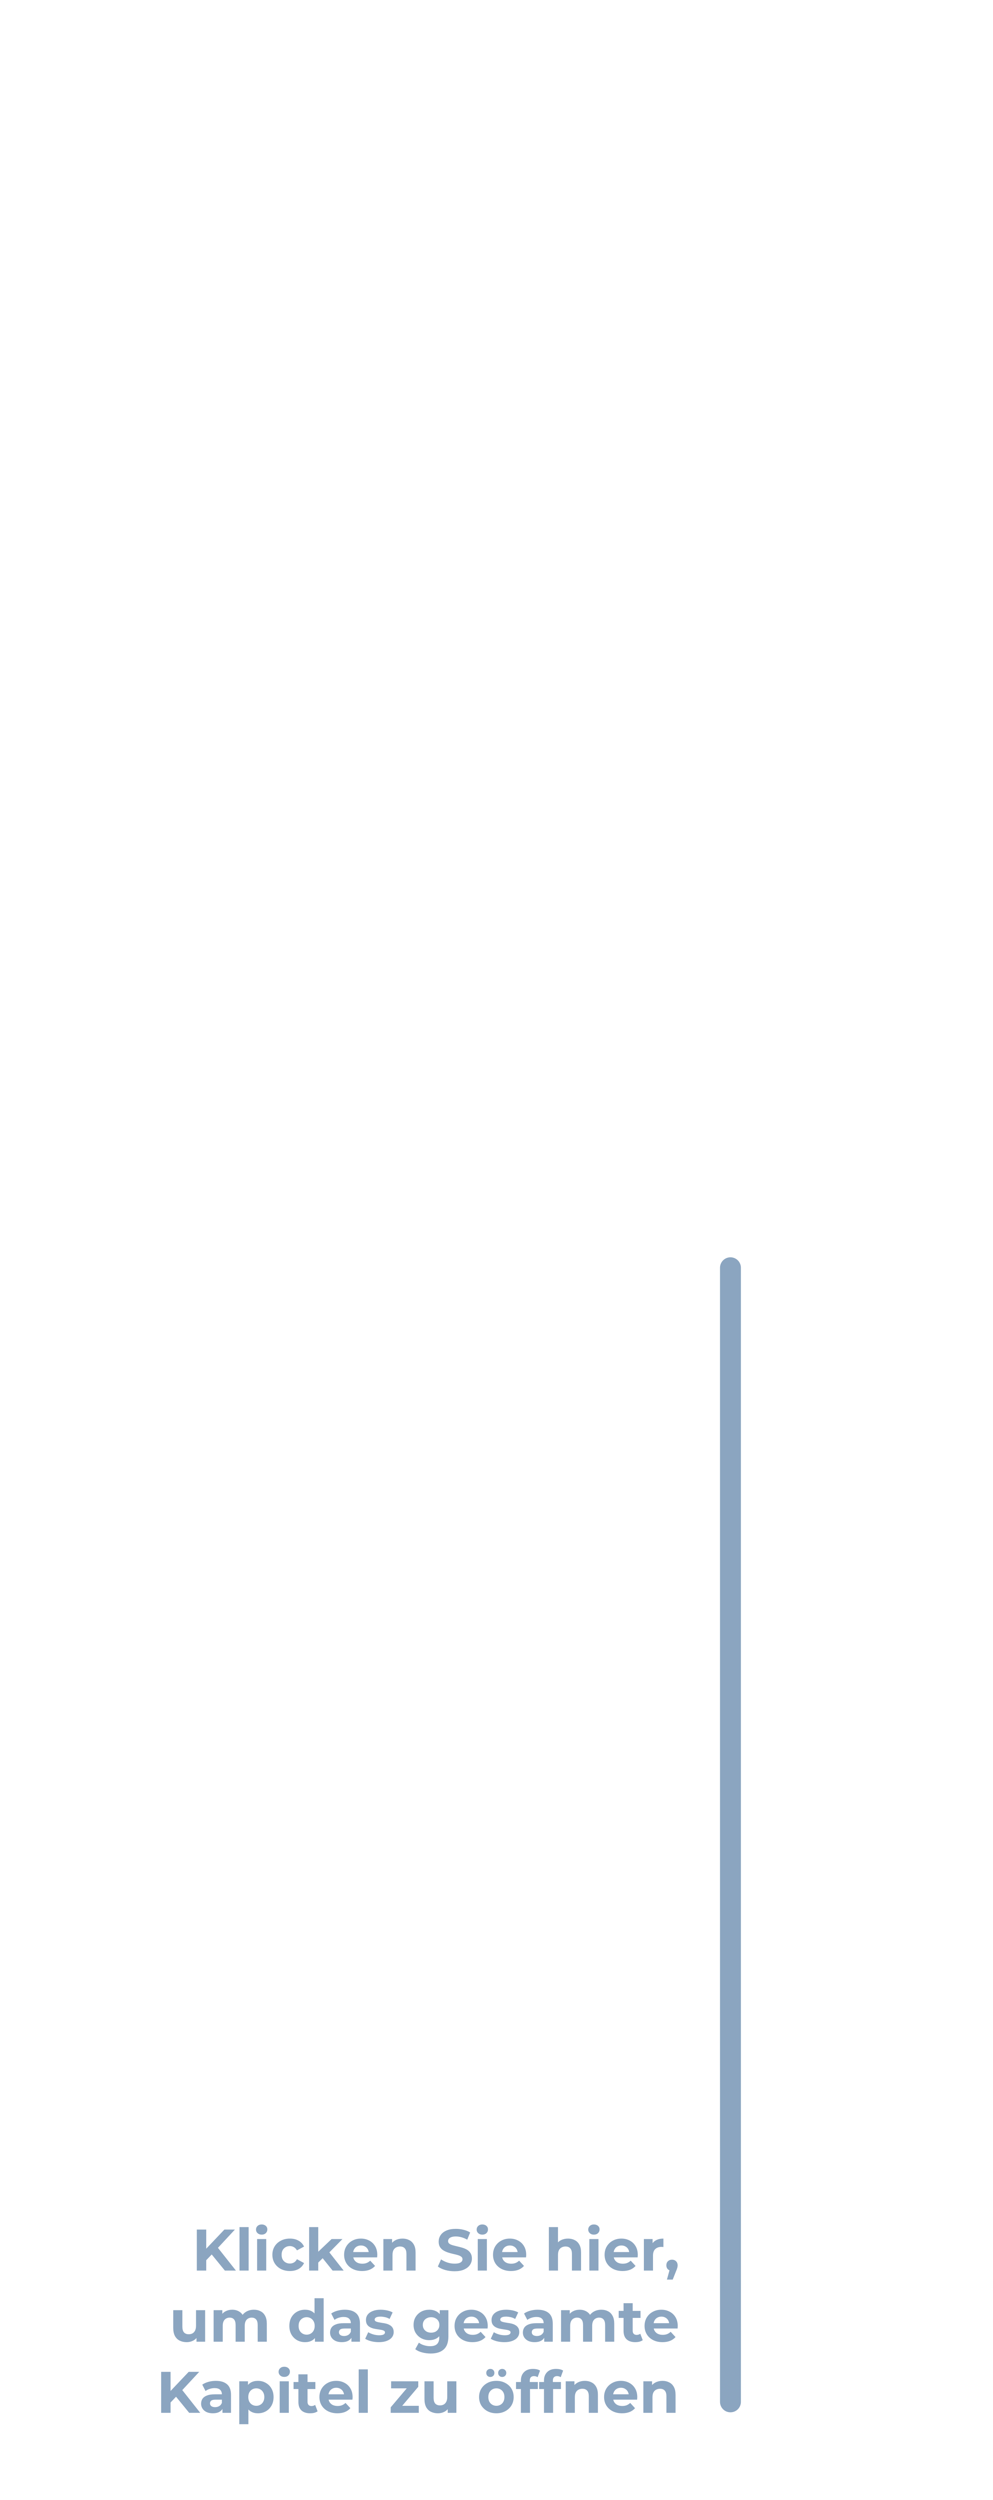 <svg width="475" height="1195" viewBox="0 0 475 1195" fill="none" xmlns="http://www.w3.org/2000/svg">
<path d="M98.205 1080.77L97.953 1075.53L107.333 1065.65H112.373L103.917 1074.75L101.397 1077.43L98.205 1080.77ZM94.145 1085.25V1065.65H98.653V1085.25H94.145ZM107.557 1085.25L100.585 1076.71L103.553 1073.49L112.849 1085.25H107.557ZM114.564 1085.25V1064.47H118.932V1085.25H114.564ZM122.986 1085.25V1070.18H127.354V1085.25H122.986ZM125.17 1068.08C124.367 1068.08 123.714 1067.85 123.21 1067.38C122.706 1066.92 122.454 1066.34 122.454 1065.65C122.454 1064.96 122.706 1064.38 123.21 1063.91C123.714 1063.44 124.367 1063.21 125.17 1063.21C125.972 1063.21 126.626 1063.43 127.13 1063.88C127.634 1064.31 127.886 1064.87 127.886 1065.56C127.886 1066.29 127.634 1066.9 127.13 1067.38C126.644 1067.85 125.991 1068.08 125.17 1068.08ZM138.688 1085.47C137.064 1085.47 135.617 1085.14 134.348 1084.49C133.078 1083.82 132.08 1082.89 131.352 1081.72C130.642 1080.54 130.288 1079.21 130.288 1077.71C130.288 1076.2 130.642 1074.87 131.352 1073.71C132.08 1072.53 133.078 1071.62 134.348 1070.97C135.617 1070.29 137.064 1069.96 138.688 1069.96C140.274 1069.96 141.656 1070.29 142.832 1070.97C144.008 1071.62 144.876 1072.56 145.436 1073.79L142.048 1075.61C141.656 1074.9 141.161 1074.38 140.564 1074.05C139.985 1073.71 139.35 1073.54 138.66 1073.54C137.913 1073.54 137.241 1073.71 136.644 1074.05C136.046 1074.38 135.57 1074.86 135.216 1075.47C134.88 1076.09 134.712 1076.84 134.712 1077.71C134.712 1078.59 134.88 1079.34 135.216 1079.95C135.57 1080.57 136.046 1081.05 136.644 1081.38C137.241 1081.72 137.913 1081.89 138.66 1081.89C139.35 1081.89 139.985 1081.73 140.564 1081.41C141.161 1081.07 141.656 1080.54 142.048 1079.81L145.436 1081.66C144.876 1082.88 144.008 1083.82 142.832 1084.49C141.656 1085.14 140.274 1085.47 138.688 1085.47ZM151.481 1082.17L151.593 1076.85L158.621 1070.18H163.829L157.081 1077.04L154.813 1078.89L151.481 1082.17ZM147.869 1085.25V1064.47H152.237V1085.25H147.869ZM159.097 1085.25L154.001 1078.92L156.745 1075.53L164.389 1085.25H159.097ZM173.2 1085.47C171.483 1085.47 169.971 1085.13 168.664 1084.46C167.376 1083.79 166.377 1082.88 165.668 1081.72C164.959 1080.54 164.604 1079.21 164.604 1077.71C164.604 1076.2 164.949 1074.87 165.64 1073.71C166.349 1072.53 167.311 1071.62 168.524 1070.97C169.737 1070.29 171.109 1069.96 172.64 1069.96C174.115 1069.96 175.44 1070.28 176.616 1070.91C177.811 1071.53 178.753 1072.42 179.444 1073.6C180.135 1074.76 180.48 1076.15 180.48 1077.77C180.48 1077.94 180.471 1078.13 180.452 1078.36C180.433 1078.56 180.415 1078.76 180.396 1078.95H168.16V1076.4H178.1L176.42 1077.15C176.42 1076.37 176.261 1075.69 175.944 1075.11C175.627 1074.53 175.188 1074.08 174.628 1073.77C174.068 1073.43 173.415 1073.26 172.668 1073.26C171.921 1073.26 171.259 1073.43 170.68 1073.77C170.12 1074.08 169.681 1074.54 169.364 1075.14C169.047 1075.72 168.888 1076.41 168.888 1077.21V1077.88C168.888 1078.7 169.065 1079.43 169.42 1080.07C169.793 1080.68 170.307 1081.16 170.96 1081.49C171.632 1081.81 172.416 1081.97 173.312 1081.97C174.115 1081.97 174.815 1081.85 175.412 1081.61C176.028 1081.36 176.588 1081 177.092 1080.51L179.416 1083.03C178.725 1083.82 177.857 1084.42 176.812 1084.85C175.767 1085.26 174.563 1085.47 173.2 1085.47ZM192.544 1069.96C193.739 1069.96 194.803 1070.2 195.736 1070.69C196.688 1071.15 197.435 1071.88 197.976 1072.87C198.517 1073.84 198.788 1075.09 198.788 1076.62V1085.25H194.42V1077.29C194.42 1076.08 194.149 1075.18 193.608 1074.61C193.085 1074.03 192.339 1073.74 191.368 1073.74C190.677 1073.74 190.052 1073.89 189.492 1074.19C188.951 1074.47 188.521 1074.9 188.204 1075.5C187.905 1076.1 187.756 1076.86 187.756 1077.8V1085.25H183.388V1070.18H187.56V1074.35L186.776 1073.09C187.317 1072.09 188.092 1071.31 189.1 1070.77C190.108 1070.23 191.256 1069.96 192.544 1069.96ZM217.425 1085.58C215.857 1085.58 214.354 1085.38 212.917 1084.97C211.48 1084.54 210.322 1083.99 209.445 1083.31L210.985 1079.9C211.825 1080.5 212.814 1080.99 213.953 1081.38C215.11 1081.76 216.277 1081.94 217.453 1081.94C218.349 1081.94 219.068 1081.86 219.609 1081.69C220.169 1081.5 220.58 1081.25 220.841 1080.93C221.102 1080.62 221.233 1080.25 221.233 1079.84C221.233 1079.32 221.028 1078.91 220.617 1078.61C220.206 1078.29 219.665 1078.04 218.993 1077.85C218.321 1077.65 217.574 1077.46 216.753 1077.29C215.95 1077.11 215.138 1076.88 214.317 1076.62C213.514 1076.36 212.777 1076.02 212.105 1075.61C211.433 1075.2 210.882 1074.66 210.453 1073.99C210.042 1073.32 209.837 1072.46 209.837 1071.41C209.837 1070.29 210.136 1069.28 210.733 1068.36C211.349 1067.43 212.264 1066.69 213.477 1066.15C214.709 1065.59 216.249 1065.31 218.097 1065.31C219.329 1065.31 220.542 1065.46 221.737 1065.76C222.932 1066.04 223.986 1066.47 224.901 1067.05L223.501 1070.49C222.586 1069.97 221.672 1069.58 220.757 1069.34C219.842 1069.08 218.946 1068.95 218.069 1068.95C217.192 1068.95 216.473 1069.05 215.913 1069.26C215.353 1069.46 214.952 1069.73 214.709 1070.07C214.466 1070.39 214.345 1070.76 214.345 1071.19C214.345 1071.69 214.55 1072.1 214.961 1072.42C215.372 1072.72 215.913 1072.96 216.585 1073.15C217.257 1073.34 217.994 1073.52 218.797 1073.71C219.618 1073.9 220.43 1074.11 221.233 1074.35C222.054 1074.6 222.801 1074.92 223.473 1075.33C224.145 1075.74 224.686 1076.29 225.097 1076.96C225.526 1077.63 225.741 1078.48 225.741 1079.51C225.741 1080.61 225.433 1081.62 224.817 1082.53C224.201 1083.44 223.277 1084.18 222.045 1084.74C220.832 1085.3 219.292 1085.58 217.425 1085.58ZM228.533 1085.25V1070.18H232.901V1085.25H228.533ZM230.717 1068.08C229.914 1068.08 229.261 1067.85 228.757 1067.38C228.253 1066.92 228.001 1066.34 228.001 1065.65C228.001 1064.96 228.253 1064.38 228.757 1063.91C229.261 1063.44 229.914 1063.21 230.717 1063.21C231.519 1063.21 232.173 1063.43 232.677 1063.88C233.181 1064.31 233.433 1064.87 233.433 1065.56C233.433 1066.29 233.181 1066.9 232.677 1067.38C232.191 1067.85 231.538 1068.08 230.717 1068.08ZM244.43 1085.47C242.713 1085.47 241.201 1085.13 239.894 1084.46C238.606 1083.79 237.608 1082.88 236.898 1081.72C236.189 1080.54 235.834 1079.21 235.834 1077.71C235.834 1076.2 236.18 1074.87 236.87 1073.71C237.58 1072.53 238.541 1071.62 239.754 1070.97C240.968 1070.29 242.34 1069.96 243.87 1069.96C245.345 1069.96 246.67 1070.28 247.846 1070.91C249.041 1071.53 249.984 1072.42 250.674 1073.6C251.365 1074.76 251.71 1076.15 251.71 1077.77C251.71 1077.94 251.701 1078.13 251.682 1078.36C251.664 1078.56 251.645 1078.76 251.626 1078.95H239.39V1076.4H249.33L247.65 1077.15C247.65 1076.37 247.492 1075.69 247.174 1075.11C246.857 1074.53 246.418 1074.08 245.858 1073.77C245.298 1073.43 244.645 1073.26 243.898 1073.26C243.152 1073.26 242.489 1073.43 241.91 1073.77C241.35 1074.08 240.912 1074.54 240.594 1075.14C240.277 1075.72 240.118 1076.41 240.118 1077.21V1077.88C240.118 1078.7 240.296 1079.43 240.65 1080.07C241.024 1080.68 241.537 1081.16 242.19 1081.49C242.862 1081.81 243.646 1081.97 244.542 1081.97C245.345 1081.97 246.045 1081.85 246.642 1081.61C247.258 1081.36 247.818 1081 248.322 1080.51L250.646 1083.03C249.956 1083.82 249.088 1084.42 248.042 1084.85C246.997 1085.26 245.793 1085.47 244.43 1085.47ZM271.704 1069.96C272.899 1069.96 273.963 1070.2 274.896 1070.69C275.848 1071.15 276.595 1071.88 277.136 1072.87C277.678 1073.84 277.948 1075.09 277.948 1076.62V1085.25H273.58V1077.29C273.58 1076.08 273.31 1075.18 272.768 1074.61C272.246 1074.03 271.499 1073.74 270.528 1073.74C269.838 1073.74 269.212 1073.89 268.652 1074.19C268.111 1074.47 267.682 1074.9 267.364 1075.5C267.066 1076.1 266.916 1076.86 266.916 1077.8V1085.25H262.548V1064.47H266.916V1074.35L265.936 1073.09C266.478 1072.09 267.252 1071.31 268.26 1070.77C269.268 1070.23 270.416 1069.96 271.704 1069.96ZM281.908 1085.25V1070.18H286.276V1085.25H281.908ZM284.092 1068.08C283.289 1068.08 282.636 1067.85 282.132 1067.38C281.628 1066.92 281.376 1066.34 281.376 1065.65C281.376 1064.96 281.628 1064.38 282.132 1063.91C282.636 1063.44 283.289 1063.21 284.092 1063.21C284.894 1063.21 285.548 1063.43 286.052 1063.88C286.556 1064.31 286.808 1064.87 286.808 1065.56C286.808 1066.29 286.556 1066.9 286.052 1067.38C285.566 1067.85 284.913 1068.08 284.092 1068.08ZM297.805 1085.47C296.088 1085.47 294.576 1085.13 293.269 1084.46C291.981 1083.79 290.983 1082.88 290.273 1081.72C289.564 1080.54 289.209 1079.21 289.209 1077.71C289.209 1076.2 289.555 1074.87 290.245 1073.71C290.955 1072.53 291.916 1071.62 293.129 1070.97C294.343 1070.29 295.715 1069.96 297.245 1069.96C298.72 1069.96 300.045 1070.28 301.221 1070.91C302.416 1071.53 303.359 1072.42 304.049 1073.6C304.74 1074.76 305.085 1076.15 305.085 1077.77C305.085 1077.94 305.076 1078.13 305.057 1078.36C305.039 1078.56 305.02 1078.76 305.001 1078.95H292.765V1076.4H302.705L301.025 1077.15C301.025 1076.37 300.867 1075.69 300.549 1075.11C300.232 1074.53 299.793 1074.08 299.233 1073.77C298.673 1073.43 298.02 1073.26 297.273 1073.26C296.527 1073.26 295.864 1073.43 295.285 1073.77C294.725 1074.08 294.287 1074.54 293.969 1075.14C293.652 1075.72 293.493 1076.41 293.493 1077.21V1077.88C293.493 1078.7 293.671 1079.43 294.025 1080.07C294.399 1080.68 294.912 1081.16 295.565 1081.49C296.237 1081.81 297.021 1081.97 297.917 1081.97C298.72 1081.97 299.42 1081.85 300.017 1081.61C300.633 1081.36 301.193 1081 301.697 1080.51L304.021 1083.03C303.331 1083.82 302.463 1084.42 301.417 1084.85C300.372 1085.26 299.168 1085.47 297.805 1085.47ZM307.994 1085.25V1070.18H312.166V1074.44L311.578 1073.21C312.026 1072.14 312.744 1071.34 313.734 1070.8C314.723 1070.24 315.927 1069.96 317.346 1069.96V1073.99C317.159 1073.97 316.991 1073.96 316.842 1073.96C316.692 1073.94 316.534 1073.93 316.366 1073.93C315.171 1073.93 314.2 1074.28 313.454 1074.97C312.726 1075.64 312.362 1076.7 312.362 1078.13V1085.25H307.994ZM319.023 1089.56L320.871 1082.84L321.487 1085.36C320.684 1085.36 320.021 1085.12 319.499 1084.66C318.995 1084.19 318.743 1083.55 318.743 1082.73C318.743 1081.9 319.004 1081.25 319.527 1080.77C320.049 1080.28 320.693 1080.04 321.459 1080.04C322.243 1080.04 322.887 1080.29 323.391 1080.79C323.895 1081.28 324.147 1081.92 324.147 1082.73C324.147 1082.97 324.128 1083.21 324.091 1083.45C324.053 1083.68 323.979 1083.96 323.867 1084.29C323.773 1084.61 323.615 1085.02 323.391 1085.53L321.795 1089.56H319.023ZM89.311 1119.47C88.06 1119.47 86.94 1119.23 85.951 1118.74C84.98 1118.26 84.224 1117.52 83.683 1116.53C83.141 1115.52 82.871 1114.24 82.871 1112.69V1104.18H87.239V1112.05C87.239 1113.3 87.5 1114.22 88.022 1114.82C88.564 1115.4 89.32 1115.69 90.29 1115.69C90.963 1115.69 91.56 1115.55 92.082 1115.27C92.605 1114.97 93.016 1114.52 93.314 1113.93C93.613 1113.31 93.763 1112.54 93.763 1111.63V1104.18H98.13V1119.25H93.987V1115.1L94.743 1116.31C94.239 1117.35 93.492 1118.14 92.502 1118.69C91.532 1119.21 90.468 1119.47 89.311 1119.47ZM121.469 1103.96C122.664 1103.96 123.718 1104.2 124.633 1104.69C125.566 1105.15 126.294 1105.88 126.817 1106.87C127.358 1107.84 127.629 1109.09 127.629 1110.62V1119.25H123.261V1111.29C123.261 1110.08 123.009 1109.18 122.505 1108.61C122.001 1108.03 121.292 1107.74 120.377 1107.74C119.742 1107.74 119.173 1107.89 118.669 1108.19C118.165 1108.47 117.773 1108.9 117.493 1109.47C117.213 1110.05 117.073 1110.79 117.073 1111.69V1119.25H112.705V1111.29C112.705 1110.08 112.453 1109.18 111.949 1108.61C111.464 1108.03 110.764 1107.74 109.849 1107.74C109.214 1107.74 108.645 1107.89 108.141 1108.19C107.637 1108.47 107.245 1108.9 106.965 1109.47C106.685 1110.05 106.545 1110.79 106.545 1111.69V1119.25H102.177V1104.18H106.349V1108.3L105.565 1107.09C106.088 1106.07 106.825 1105.29 107.777 1104.77C108.748 1104.23 109.849 1103.96 111.081 1103.96C112.462 1103.96 113.666 1104.31 114.693 1105.02C115.738 1105.71 116.429 1106.78 116.765 1108.21L115.225 1107.79C115.729 1106.62 116.532 1105.68 117.633 1104.99C118.753 1104.3 120.032 1103.96 121.469 1103.96ZM145.942 1119.47C144.523 1119.47 143.245 1119.15 142.106 1118.52C140.967 1117.86 140.062 1116.96 139.39 1115.8C138.737 1114.64 138.41 1113.28 138.41 1111.71C138.41 1110.13 138.737 1108.76 139.39 1107.6C140.062 1106.44 140.967 1105.54 142.106 1104.91C143.245 1104.28 144.523 1103.96 145.942 1103.96C147.211 1103.96 148.322 1104.24 149.274 1104.8C150.226 1105.36 150.963 1106.21 151.486 1107.35C152.009 1108.48 152.27 1109.94 152.27 1111.71C152.27 1113.47 152.018 1114.92 151.514 1116.08C151.01 1117.22 150.282 1118.07 149.33 1118.63C148.397 1119.19 147.267 1119.47 145.942 1119.47ZM146.698 1115.89C147.407 1115.89 148.051 1115.72 148.63 1115.38C149.209 1115.05 149.666 1114.57 150.002 1113.95C150.357 1113.32 150.534 1112.57 150.534 1111.71C150.534 1110.84 150.357 1110.09 150.002 1109.47C149.666 1108.86 149.209 1108.38 148.63 1108.05C148.051 1107.71 147.407 1107.54 146.698 1107.54C145.97 1107.54 145.317 1107.71 144.738 1108.05C144.159 1108.38 143.693 1108.86 143.338 1109.47C143.002 1110.09 142.834 1110.84 142.834 1111.71C142.834 1112.57 143.002 1113.32 143.338 1113.95C143.693 1114.57 144.159 1115.05 144.738 1115.38C145.317 1115.72 145.97 1115.89 146.698 1115.89ZM150.646 1119.25V1116.17L150.73 1111.69L150.45 1107.23V1098.47H154.818V1119.25H150.646ZM168.101 1119.25V1116.31L167.821 1115.66V1110.4C167.821 1109.46 167.531 1108.74 166.953 1108.21C166.393 1107.69 165.525 1107.43 164.349 1107.43C163.546 1107.43 162.753 1107.56 161.969 1107.82C161.203 1108.06 160.55 1108.4 160.009 1108.83L158.441 1105.78C159.262 1105.2 160.251 1104.75 161.409 1104.43C162.566 1104.12 163.742 1103.96 164.937 1103.96C167.233 1103.96 169.015 1104.5 170.285 1105.58C171.554 1106.66 172.189 1108.35 172.189 1110.65V1119.25H168.101ZM163.509 1119.47C162.333 1119.47 161.325 1119.27 160.485 1118.88C159.645 1118.47 159.001 1117.92 158.553 1117.23C158.105 1116.54 157.881 1115.76 157.881 1114.91C157.881 1114.01 158.095 1113.23 158.525 1112.55C158.973 1111.88 159.673 1111.36 160.625 1110.99C161.577 1110.59 162.818 1110.4 164.349 1110.4H168.353V1112.95H164.825C163.798 1112.95 163.089 1113.11 162.697 1113.45C162.323 1113.79 162.137 1114.21 162.137 1114.71C162.137 1115.27 162.351 1115.72 162.781 1116.05C163.229 1116.37 163.835 1116.53 164.601 1116.53C165.329 1116.53 165.982 1116.36 166.561 1116.03C167.139 1115.67 167.559 1115.16 167.821 1114.49L168.493 1116.5C168.175 1117.47 167.597 1118.21 166.757 1118.71C165.917 1119.22 164.834 1119.47 163.509 1119.47ZM181.21 1119.47C179.922 1119.47 178.681 1119.32 177.486 1119.02C176.31 1118.7 175.377 1118.31 174.686 1117.85L176.142 1114.71C176.833 1115.14 177.645 1115.49 178.578 1115.77C179.53 1116.04 180.463 1116.17 181.378 1116.17C182.386 1116.17 183.095 1116.04 183.506 1115.8C183.935 1115.56 184.15 1115.22 184.15 1114.79C184.15 1114.44 183.982 1114.18 183.646 1114.01C183.329 1113.82 182.899 1113.68 182.358 1113.59C181.817 1113.5 181.219 1113.4 180.566 1113.31C179.931 1113.22 179.287 1113.1 178.634 1112.95C177.981 1112.78 177.383 1112.54 176.842 1112.22C176.301 1111.9 175.862 1111.47 175.526 1110.93C175.209 1110.39 175.05 1109.69 175.05 1108.83C175.05 1107.88 175.321 1107.04 175.862 1106.31C176.422 1105.58 177.225 1105.01 178.27 1104.6C179.315 1104.17 180.566 1103.96 182.022 1103.96C183.049 1103.96 184.094 1104.07 185.158 1104.29C186.222 1104.52 187.109 1104.84 187.818 1105.27L186.362 1108.38C185.634 1107.95 184.897 1107.66 184.15 1107.51C183.422 1107.35 182.713 1107.26 182.022 1107.26C181.051 1107.26 180.342 1107.39 179.894 1107.65C179.446 1107.92 179.222 1108.25 179.222 1108.66C179.222 1109.04 179.381 1109.32 179.698 1109.5C180.034 1109.69 180.473 1109.84 181.014 1109.95C181.555 1110.06 182.143 1110.16 182.778 1110.26C183.431 1110.33 184.085 1110.45 184.738 1110.62C185.391 1110.79 185.979 1111.03 186.502 1111.35C187.043 1111.65 187.482 1112.07 187.818 1112.61C188.154 1113.13 188.322 1113.82 188.322 1114.68C188.322 1115.62 188.042 1116.45 187.482 1117.17C186.922 1117.88 186.11 1118.44 185.046 1118.85C184.001 1119.26 182.722 1119.47 181.21 1119.47ZM206.031 1124.9C204.612 1124.9 203.24 1124.72 201.915 1124.37C200.608 1124.03 199.516 1123.52 198.639 1122.83L200.375 1119.69C201.009 1120.22 201.812 1120.63 202.783 1120.93C203.772 1121.24 204.743 1121.4 205.695 1121.4C207.244 1121.4 208.364 1121.06 209.055 1120.37C209.764 1119.68 210.119 1118.65 210.119 1117.29V1115.02L210.399 1111.24L210.343 1107.43V1104.18H214.487V1116.73C214.487 1119.53 213.759 1121.59 212.303 1122.91C210.847 1124.24 208.756 1124.9 206.031 1124.9ZM205.359 1118.52C203.959 1118.52 202.689 1118.22 201.551 1117.62C200.431 1117.01 199.525 1116.16 198.835 1115.07C198.163 1113.97 197.827 1112.69 197.827 1111.24C197.827 1109.76 198.163 1108.48 198.835 1107.4C199.525 1106.3 200.431 1105.45 201.551 1104.85C202.689 1104.26 203.959 1103.96 205.359 1103.96C206.628 1103.96 207.748 1104.22 208.719 1104.74C209.689 1105.25 210.445 1106.04 210.987 1107.12C211.528 1108.19 211.799 1109.56 211.799 1111.24C211.799 1112.9 211.528 1114.27 210.987 1115.35C210.445 1116.42 209.689 1117.21 208.719 1117.73C207.748 1118.26 206.628 1118.52 205.359 1118.52ZM206.227 1114.93C206.992 1114.93 207.673 1114.78 208.271 1114.49C208.868 1114.17 209.335 1113.73 209.671 1113.17C210.007 1112.61 210.175 1111.97 210.175 1111.24C210.175 1110.49 210.007 1109.85 209.671 1109.31C209.335 1108.75 208.868 1108.32 208.271 1108.02C207.673 1107.7 206.992 1107.54 206.227 1107.54C205.461 1107.54 204.78 1107.7 204.183 1108.02C203.585 1108.32 203.109 1108.75 202.755 1109.31C202.419 1109.85 202.251 1110.49 202.251 1111.24C202.251 1111.97 202.419 1112.61 202.755 1113.17C203.109 1113.73 203.585 1114.17 204.183 1114.49C204.78 1114.78 205.461 1114.93 206.227 1114.93ZM226.028 1119.47C224.311 1119.47 222.799 1119.13 221.492 1118.46C220.204 1117.79 219.205 1116.88 218.496 1115.72C217.787 1114.54 217.432 1113.21 217.432 1111.71C217.432 1110.2 217.777 1108.87 218.468 1107.71C219.177 1106.53 220.139 1105.62 221.352 1104.97C222.565 1104.29 223.937 1103.96 225.468 1103.96C226.943 1103.96 228.268 1104.28 229.444 1104.91C230.639 1105.53 231.581 1106.42 232.272 1107.6C232.963 1108.76 233.308 1110.15 233.308 1111.77C233.308 1111.94 233.299 1112.13 233.28 1112.36C233.261 1112.56 233.243 1112.76 233.224 1112.95H220.988V1110.4H230.928L229.248 1111.15C229.248 1110.37 229.089 1109.69 228.772 1109.11C228.455 1108.53 228.016 1108.08 227.456 1107.77C226.896 1107.43 226.243 1107.26 225.496 1107.26C224.749 1107.26 224.087 1107.43 223.508 1107.77C222.948 1108.08 222.509 1108.54 222.192 1109.14C221.875 1109.72 221.716 1110.41 221.716 1111.21V1111.88C221.716 1112.7 221.893 1113.43 222.248 1114.07C222.621 1114.68 223.135 1115.16 223.788 1115.49C224.46 1115.81 225.244 1115.97 226.14 1115.97C226.943 1115.97 227.643 1115.85 228.24 1115.61C228.856 1115.36 229.416 1115 229.92 1114.51L232.244 1117.03C231.553 1117.82 230.685 1118.42 229.64 1118.85C228.595 1119.26 227.391 1119.47 226.028 1119.47ZM241.284 1119.47C239.996 1119.47 238.755 1119.32 237.56 1119.02C236.384 1118.7 235.451 1118.31 234.76 1117.85L236.216 1114.71C236.907 1115.14 237.719 1115.49 238.652 1115.77C239.604 1116.04 240.538 1116.17 241.452 1116.17C242.46 1116.17 243.17 1116.04 243.58 1115.8C244.01 1115.56 244.224 1115.22 244.224 1114.79C244.224 1114.44 244.056 1114.18 243.72 1114.01C243.403 1113.82 242.974 1113.68 242.432 1113.59C241.891 1113.5 241.294 1113.4 240.64 1113.31C240.006 1113.22 239.362 1113.1 238.708 1112.95C238.055 1112.78 237.458 1112.54 236.916 1112.22C236.375 1111.9 235.936 1111.47 235.6 1110.93C235.283 1110.39 235.124 1109.69 235.124 1108.83C235.124 1107.88 235.395 1107.04 235.936 1106.31C236.496 1105.58 237.299 1105.01 238.344 1104.6C239.39 1104.17 240.64 1103.96 242.096 1103.96C243.123 1103.96 244.168 1104.07 245.232 1104.29C246.296 1104.52 247.183 1104.84 247.892 1105.27L246.436 1108.38C245.708 1107.95 244.971 1107.66 244.224 1107.51C243.496 1107.35 242.787 1107.26 242.096 1107.26C241.126 1107.26 240.416 1107.39 239.968 1107.65C239.52 1107.92 239.296 1108.25 239.296 1108.66C239.296 1109.04 239.455 1109.32 239.772 1109.5C240.108 1109.69 240.547 1109.84 241.088 1109.95C241.63 1110.06 242.218 1110.16 242.852 1110.26C243.506 1110.33 244.159 1110.45 244.812 1110.62C245.466 1110.79 246.054 1111.03 246.576 1111.35C247.118 1111.65 247.556 1112.07 247.892 1112.61C248.228 1113.13 248.396 1113.82 248.396 1114.68C248.396 1115.62 248.116 1116.45 247.556 1117.17C246.996 1117.88 246.184 1118.44 245.12 1118.85C244.075 1119.26 242.796 1119.47 241.284 1119.47ZM260.331 1119.25V1116.31L260.051 1115.66V1110.4C260.051 1109.46 259.762 1108.74 259.183 1108.21C258.623 1107.69 257.755 1107.43 256.579 1107.43C255.777 1107.43 254.983 1107.56 254.199 1107.82C253.434 1108.06 252.781 1108.4 252.239 1108.83L250.671 1105.78C251.493 1105.2 252.482 1104.75 253.639 1104.43C254.797 1104.12 255.973 1103.96 257.167 1103.96C259.463 1103.96 261.246 1104.5 262.515 1105.58C263.785 1106.66 264.419 1108.35 264.419 1110.65V1119.25H260.331ZM255.739 1119.47C254.563 1119.47 253.555 1119.27 252.715 1118.88C251.875 1118.47 251.231 1117.92 250.783 1117.23C250.335 1116.54 250.111 1115.76 250.111 1114.91C250.111 1114.01 250.326 1113.23 250.755 1112.55C251.203 1111.88 251.903 1111.36 252.855 1110.99C253.807 1110.59 255.049 1110.4 256.579 1110.4H260.583V1112.95H257.055C256.029 1112.95 255.319 1113.11 254.927 1113.45C254.554 1113.79 254.367 1114.21 254.367 1114.71C254.367 1115.27 254.582 1115.72 255.011 1116.05C255.459 1116.37 256.066 1116.53 256.831 1116.53C257.559 1116.53 258.213 1116.36 258.791 1116.03C259.37 1115.67 259.79 1115.16 260.051 1114.49L260.723 1116.5C260.406 1117.47 259.827 1118.21 258.987 1118.71C258.147 1119.22 257.065 1119.47 255.739 1119.47ZM287.664 1103.96C288.859 1103.96 289.914 1104.2 290.828 1104.69C291.762 1105.15 292.49 1105.88 293.012 1106.87C293.554 1107.84 293.824 1109.09 293.824 1110.62V1119.25H289.456V1111.29C289.456 1110.08 289.204 1109.18 288.7 1108.61C288.196 1108.03 287.487 1107.74 286.572 1107.74C285.938 1107.74 285.368 1107.89 284.864 1108.19C284.36 1108.47 283.968 1108.9 283.688 1109.47C283.408 1110.05 283.268 1110.79 283.268 1111.69V1119.25H278.9V1111.29C278.9 1110.08 278.648 1109.18 278.144 1108.61C277.659 1108.03 276.959 1107.74 276.044 1107.74C275.41 1107.74 274.84 1107.89 274.336 1108.19C273.832 1108.47 273.44 1108.9 273.16 1109.47C272.88 1110.05 272.74 1110.79 272.74 1111.69V1119.25H268.372V1104.18H272.544V1108.3L271.76 1107.09C272.283 1106.07 273.02 1105.29 273.972 1104.77C274.943 1104.23 276.044 1103.96 277.276 1103.96C278.658 1103.96 279.862 1104.31 280.888 1105.02C281.934 1105.71 282.624 1106.78 282.96 1108.21L281.42 1107.79C281.924 1106.62 282.727 1105.68 283.828 1104.99C284.948 1104.3 286.227 1103.96 287.664 1103.96ZM303.9 1119.47C302.126 1119.47 300.745 1119.02 299.756 1118.13C298.766 1117.21 298.272 1115.86 298.272 1114.07V1100.85H302.64V1114.01C302.64 1114.64 302.808 1115.14 303.144 1115.49C303.48 1115.83 303.937 1116 304.516 1116C305.206 1116 305.794 1115.81 306.28 1115.44L307.456 1118.52C307.008 1118.84 306.466 1119.08 305.832 1119.25C305.216 1119.4 304.572 1119.47 303.9 1119.47ZM295.948 1107.88V1104.52H306.392V1107.88H295.948ZM316.919 1119.47C315.201 1119.47 313.689 1119.13 312.383 1118.46C311.095 1117.79 310.096 1116.88 309.387 1115.72C308.677 1114.54 308.323 1113.21 308.323 1111.71C308.323 1110.2 308.668 1108.87 309.359 1107.71C310.068 1106.53 311.029 1105.62 312.243 1104.97C313.456 1104.29 314.828 1103.96 316.359 1103.96C317.833 1103.96 319.159 1104.28 320.335 1104.91C321.529 1105.53 322.472 1106.42 323.163 1107.6C323.853 1108.76 324.199 1110.15 324.199 1111.77C324.199 1111.94 324.189 1112.13 324.171 1112.36C324.152 1112.56 324.133 1112.76 324.115 1112.95H311.879V1110.4H321.819L320.139 1111.15C320.139 1110.37 319.98 1109.69 319.663 1109.11C319.345 1108.53 318.907 1108.08 318.347 1107.77C317.787 1107.43 317.133 1107.26 316.387 1107.26C315.64 1107.26 314.977 1107.43 314.399 1107.77C313.839 1108.08 313.4 1108.54 313.083 1109.14C312.765 1109.72 312.607 1110.41 312.607 1111.21V1111.88C312.607 1112.7 312.784 1113.43 313.139 1114.07C313.512 1114.68 314.025 1115.16 314.679 1115.49C315.351 1115.81 316.135 1115.97 317.031 1115.97C317.833 1115.97 318.533 1115.85 319.131 1115.61C319.747 1115.36 320.307 1115 320.811 1114.51L323.135 1117.03C322.444 1117.82 321.576 1118.42 320.531 1118.85C319.485 1119.26 318.281 1119.47 316.919 1119.47ZM81.143 1148.77L80.891 1143.53L90.271 1133.65H95.311L86.855 1142.75L84.335 1145.43L81.143 1148.77ZM77.083 1153.25V1133.65H81.591V1153.25H77.083ZM90.495 1153.25L83.523 1144.71L86.491 1141.49L95.787 1153.25H90.495ZM106.413 1153.25V1150.31L106.133 1149.66V1144.4C106.133 1143.46 105.844 1142.74 105.265 1142.21C104.705 1141.69 103.837 1141.43 102.661 1141.43C101.859 1141.43 101.065 1141.56 100.281 1141.82C99.516 1142.06 98.863 1142.4 98.321 1142.83L96.753 1139.78C97.575 1139.2 98.564 1138.75 99.721 1138.43C100.879 1138.12 102.055 1137.96 103.249 1137.96C105.545 1137.96 107.328 1138.5 108.597 1139.58C109.867 1140.66 110.501 1142.35 110.501 1144.65V1153.25H106.413ZM101.821 1153.47C100.645 1153.47 99.637 1153.27 98.797 1152.88C97.957 1152.47 97.313 1151.92 96.865 1151.23C96.417 1150.54 96.193 1149.76 96.193 1148.91C96.193 1148.01 96.408 1147.23 96.837 1146.55C97.285 1145.88 97.985 1145.36 98.937 1144.99C99.889 1144.59 101.131 1144.4 102.661 1144.4H106.665V1146.95H103.137C102.111 1146.95 101.401 1147.11 101.009 1147.45C100.636 1147.79 100.449 1148.21 100.449 1148.71C100.449 1149.27 100.664 1149.72 101.093 1150.05C101.541 1150.37 102.148 1150.53 102.913 1150.53C103.641 1150.53 104.295 1150.36 104.873 1150.03C105.452 1149.67 105.872 1149.16 106.133 1148.49L106.805 1150.5C106.488 1151.47 105.909 1152.21 105.069 1152.71C104.229 1153.22 103.147 1153.47 101.821 1153.47ZM123.358 1153.47C122.089 1153.47 120.978 1153.19 120.026 1152.63C119.074 1152.07 118.328 1151.22 117.786 1150.08C117.264 1148.92 117.002 1147.47 117.002 1145.71C117.002 1143.94 117.254 1142.48 117.758 1141.35C118.262 1140.21 118.99 1139.36 119.942 1138.8C120.894 1138.24 122.033 1137.96 123.358 1137.96C124.777 1137.96 126.046 1138.28 127.166 1138.94C128.305 1139.57 129.201 1140.47 129.854 1141.63C130.526 1142.78 130.862 1144.15 130.862 1145.71C130.862 1147.3 130.526 1148.67 129.854 1149.83C129.201 1150.99 128.305 1151.88 127.166 1152.52C126.046 1153.15 124.777 1153.47 123.358 1153.47ZM114.454 1158.68V1138.18H118.626V1141.26L118.542 1145.74L118.822 1150.19V1158.68H114.454ZM122.602 1149.89C123.33 1149.89 123.974 1149.72 124.534 1149.38C125.113 1149.05 125.57 1148.57 125.906 1147.95C126.261 1147.32 126.438 1146.57 126.438 1145.71C126.438 1144.84 126.261 1144.09 125.906 1143.47C125.57 1142.86 125.113 1142.38 124.534 1142.05C123.974 1141.71 123.33 1141.54 122.602 1141.54C121.874 1141.54 121.221 1141.71 120.642 1142.05C120.064 1142.38 119.606 1142.86 119.27 1143.47C118.934 1144.09 118.766 1144.84 118.766 1145.71C118.766 1146.57 118.934 1147.32 119.27 1147.95C119.606 1148.57 120.064 1149.05 120.642 1149.38C121.221 1149.72 121.874 1149.89 122.602 1149.89ZM133.787 1153.25V1138.18H138.155V1153.25H133.787ZM135.971 1136.08C135.168 1136.08 134.515 1135.85 134.011 1135.38C133.507 1134.92 133.255 1134.34 133.255 1133.65C133.255 1132.96 133.507 1132.38 134.011 1131.91C134.515 1131.44 135.168 1131.21 135.971 1131.21C136.773 1131.21 137.427 1131.43 137.931 1131.88C138.435 1132.31 138.687 1132.87 138.687 1133.56C138.687 1134.29 138.435 1134.9 137.931 1135.38C137.445 1135.85 136.792 1136.08 135.971 1136.08ZM148.368 1153.47C146.595 1153.47 145.214 1153.02 144.224 1152.13C143.235 1151.21 142.74 1149.86 142.74 1148.07V1134.85H147.108V1148.01C147.108 1148.64 147.276 1149.14 147.612 1149.49C147.948 1149.83 148.406 1150 148.984 1150C149.675 1150 150.263 1149.81 150.748 1149.44L151.924 1152.52C151.476 1152.84 150.935 1153.08 150.3 1153.25C149.684 1153.4 149.04 1153.47 148.368 1153.47ZM140.416 1141.88V1138.52H150.86V1141.88H140.416ZM161.388 1153.47C159.67 1153.47 158.158 1153.13 156.852 1152.46C155.564 1151.79 154.565 1150.88 153.856 1149.72C153.146 1148.54 152.792 1147.21 152.792 1145.71C152.792 1144.2 153.137 1142.87 153.828 1141.71C154.537 1140.53 155.498 1139.62 156.712 1138.97C157.925 1138.29 159.297 1137.96 160.828 1137.96C162.302 1137.96 163.628 1138.28 164.804 1138.91C165.998 1139.53 166.941 1140.42 167.632 1141.6C168.322 1142.76 168.668 1144.15 168.668 1145.77C168.668 1145.94 168.658 1146.13 168.64 1146.36C168.621 1146.56 168.602 1146.76 168.584 1146.95H156.348V1144.4H166.288L164.608 1145.15C164.608 1144.37 164.449 1143.69 164.132 1143.11C163.814 1142.53 163.376 1142.08 162.816 1141.77C162.256 1141.43 161.602 1141.26 160.856 1141.26C160.109 1141.26 159.446 1141.43 158.868 1141.77C158.308 1142.08 157.869 1142.54 157.552 1143.14C157.234 1143.72 157.076 1144.41 157.076 1145.21V1145.88C157.076 1146.7 157.253 1147.43 157.608 1148.07C157.981 1148.68 158.494 1149.16 159.148 1149.49C159.82 1149.81 160.604 1149.97 161.5 1149.97C162.302 1149.97 163.002 1149.85 163.6 1149.61C164.216 1149.36 164.776 1149 165.28 1148.51L167.604 1151.03C166.913 1151.82 166.045 1152.42 165 1152.85C163.954 1153.26 162.75 1153.47 161.388 1153.47ZM171.576 1153.25V1132.47H175.944V1153.25H171.576ZM186.891 1153.25V1150.61L195.795 1140.09L196.551 1141.54H187.087V1138.18H200.079V1140.81L191.175 1151.34L190.391 1149.89H200.331V1153.25H186.891ZM209.486 1153.47C208.236 1153.47 207.116 1153.23 206.126 1152.74C205.156 1152.26 204.4 1151.52 203.858 1150.53C203.317 1149.52 203.046 1148.24 203.046 1146.69V1138.18H207.414V1146.05C207.414 1147.3 207.676 1148.22 208.198 1148.82C208.74 1149.4 209.496 1149.69 210.466 1149.69C211.138 1149.69 211.736 1149.55 212.258 1149.27C212.781 1148.97 213.192 1148.52 213.49 1147.93C213.789 1147.31 213.938 1146.54 213.938 1145.63V1138.18H218.306V1153.25H214.162V1149.1L214.918 1150.31C214.414 1151.35 213.668 1152.14 212.678 1152.69C211.708 1153.21 210.644 1153.47 209.486 1153.47ZM237.451 1153.47C235.845 1153.47 234.417 1153.13 233.167 1152.46C231.935 1151.79 230.955 1150.88 230.227 1149.72C229.517 1148.54 229.163 1147.21 229.163 1145.71C229.163 1144.2 229.517 1142.87 230.227 1141.71C230.955 1140.53 231.935 1139.62 233.167 1138.97C234.417 1138.29 235.845 1137.96 237.451 1137.96C239.037 1137.96 240.456 1138.29 241.707 1138.97C242.957 1139.62 243.937 1140.52 244.647 1141.68C245.356 1142.84 245.711 1144.18 245.711 1145.71C245.711 1147.21 245.356 1148.54 244.647 1149.72C243.937 1150.88 242.957 1151.79 241.707 1152.46C240.456 1153.13 239.037 1153.47 237.451 1153.47ZM237.451 1149.89C238.179 1149.89 238.832 1149.72 239.411 1149.38C239.989 1149.05 240.447 1148.57 240.783 1147.95C241.119 1147.32 241.287 1146.57 241.287 1145.71C241.287 1144.84 241.119 1144.09 240.783 1143.47C240.447 1142.86 239.989 1142.38 239.411 1142.05C238.832 1141.71 238.179 1141.54 237.451 1141.54C236.723 1141.54 236.069 1141.71 235.491 1142.05C234.912 1142.38 234.445 1142.86 234.091 1143.47C233.755 1144.09 233.587 1144.84 233.587 1145.71C233.587 1146.57 233.755 1147.32 234.091 1147.95C234.445 1148.57 234.912 1149.05 235.491 1149.38C236.069 1149.72 236.723 1149.89 237.451 1149.89ZM240.223 1136.11C239.681 1136.11 239.224 1135.93 238.851 1135.58C238.477 1135.22 238.291 1134.76 238.291 1134.18C238.291 1133.6 238.477 1133.13 238.851 1132.78C239.224 1132.42 239.681 1132.25 240.223 1132.25C240.764 1132.25 241.221 1132.42 241.595 1132.78C241.987 1133.13 242.183 1133.6 242.183 1134.18C242.183 1134.76 241.987 1135.22 241.595 1135.58C241.221 1135.93 240.764 1136.11 240.223 1136.11ZM234.567 1136.11C234.025 1136.11 233.559 1135.93 233.167 1135.58C232.793 1135.22 232.607 1134.76 232.607 1134.18C232.607 1133.6 232.793 1133.13 233.167 1132.78C233.559 1132.42 234.025 1132.25 234.567 1132.25C235.108 1132.25 235.565 1132.42 235.939 1132.78C236.312 1133.13 236.499 1133.6 236.499 1134.18C236.499 1134.76 236.312 1135.22 235.939 1135.58C235.565 1135.93 235.108 1136.11 234.567 1136.11ZM249.162 1153.25V1137.85C249.162 1136.15 249.666 1134.79 250.674 1133.79C251.682 1132.76 253.12 1132.25 254.986 1132.25C255.621 1132.25 256.228 1132.31 256.806 1132.44C257.404 1132.57 257.908 1132.78 258.318 1133.06L257.17 1136.22C256.928 1136.05 256.657 1135.92 256.358 1135.83C256.06 1135.74 255.742 1135.69 255.406 1135.69C254.772 1135.69 254.277 1135.88 253.922 1136.25C253.586 1136.6 253.418 1137.15 253.418 1137.87V1139.27L253.53 1141.15V1153.25H249.162ZM246.838 1141.88V1138.52H257.282V1141.88H246.838ZM260.209 1153.25V1137.85C260.209 1136.15 260.713 1134.79 261.721 1133.79C262.729 1132.76 264.166 1132.25 266.033 1132.25C266.668 1132.25 267.274 1132.31 267.853 1132.44C268.45 1132.57 268.954 1132.78 269.365 1133.06L268.217 1136.22C267.974 1136.05 267.704 1135.92 267.405 1135.83C267.106 1135.74 266.789 1135.69 266.453 1135.69C265.818 1135.69 265.324 1135.88 264.969 1136.25C264.633 1136.6 264.465 1137.15 264.465 1137.87V1139.27L264.577 1141.15V1153.25H260.209ZM257.885 1141.88V1138.52H268.329V1141.88H257.885ZM279.771 1137.96C280.965 1137.96 282.029 1138.2 282.963 1138.69C283.915 1139.15 284.661 1139.88 285.203 1140.87C285.744 1141.84 286.015 1143.09 286.015 1144.62V1153.25H281.647V1145.29C281.647 1144.08 281.376 1143.18 280.835 1142.61C280.312 1142.03 279.565 1141.74 278.595 1141.74C277.904 1141.74 277.279 1141.89 276.719 1142.19C276.177 1142.47 275.748 1142.9 275.431 1143.5C275.132 1144.1 274.983 1144.86 274.983 1145.8V1153.25H270.615V1138.18H274.787V1142.35L274.003 1141.09C274.544 1140.09 275.319 1139.31 276.327 1138.77C277.335 1138.23 278.483 1137.96 279.771 1137.96ZM297.559 1153.47C295.842 1153.47 294.33 1153.13 293.023 1152.46C291.735 1151.79 290.737 1150.88 290.027 1149.72C289.318 1148.54 288.963 1147.21 288.963 1145.71C288.963 1144.2 289.309 1142.87 289.999 1141.71C290.709 1140.53 291.67 1139.62 292.883 1138.97C294.097 1138.29 295.469 1137.96 296.999 1137.96C298.474 1137.96 299.799 1138.28 300.975 1138.91C302.17 1139.53 303.113 1140.42 303.803 1141.6C304.494 1142.76 304.839 1144.15 304.839 1145.77C304.839 1145.94 304.83 1146.13 304.811 1146.36C304.793 1146.56 304.774 1146.76 304.755 1146.95H292.519V1144.4H302.459L300.779 1145.15C300.779 1144.37 300.621 1143.69 300.303 1143.11C299.986 1142.53 299.547 1142.08 298.987 1141.77C298.427 1141.43 297.774 1141.26 297.027 1141.26C296.281 1141.26 295.618 1141.43 295.039 1141.77C294.479 1142.08 294.041 1142.54 293.723 1143.14C293.406 1143.72 293.247 1144.41 293.247 1145.21V1145.88C293.247 1146.7 293.425 1147.43 293.779 1148.07C294.153 1148.68 294.666 1149.16 295.319 1149.49C295.991 1149.81 296.775 1149.97 297.671 1149.97C298.474 1149.97 299.174 1149.85 299.771 1149.61C300.387 1149.36 300.947 1149 301.451 1148.51L303.775 1151.03C303.085 1151.82 302.217 1152.42 301.171 1152.85C300.126 1153.26 298.922 1153.47 297.559 1153.47ZM316.903 1137.96C318.098 1137.96 319.162 1138.2 320.095 1138.69C321.047 1139.15 321.794 1139.88 322.335 1140.87C322.877 1141.84 323.147 1143.09 323.147 1144.62V1153.25H318.779V1145.29C318.779 1144.08 318.509 1143.18 317.967 1142.61C317.445 1142.03 316.698 1141.74 315.727 1141.74C315.037 1141.74 314.411 1141.89 313.851 1142.19C313.31 1142.47 312.881 1142.9 312.563 1143.5C312.265 1144.1 312.115 1144.86 312.115 1145.8V1153.25H307.747V1138.18H311.919V1142.35L311.135 1141.09C311.677 1140.09 312.451 1139.31 313.459 1138.77C314.467 1138.23 315.615 1137.96 316.903 1137.96Z" fill="#8BA5C0"/>
<path d="M349.413 1148L349.413 605.941" stroke="#8BA5C0" stroke-width="10" stroke-linecap="round"/>
</svg>
